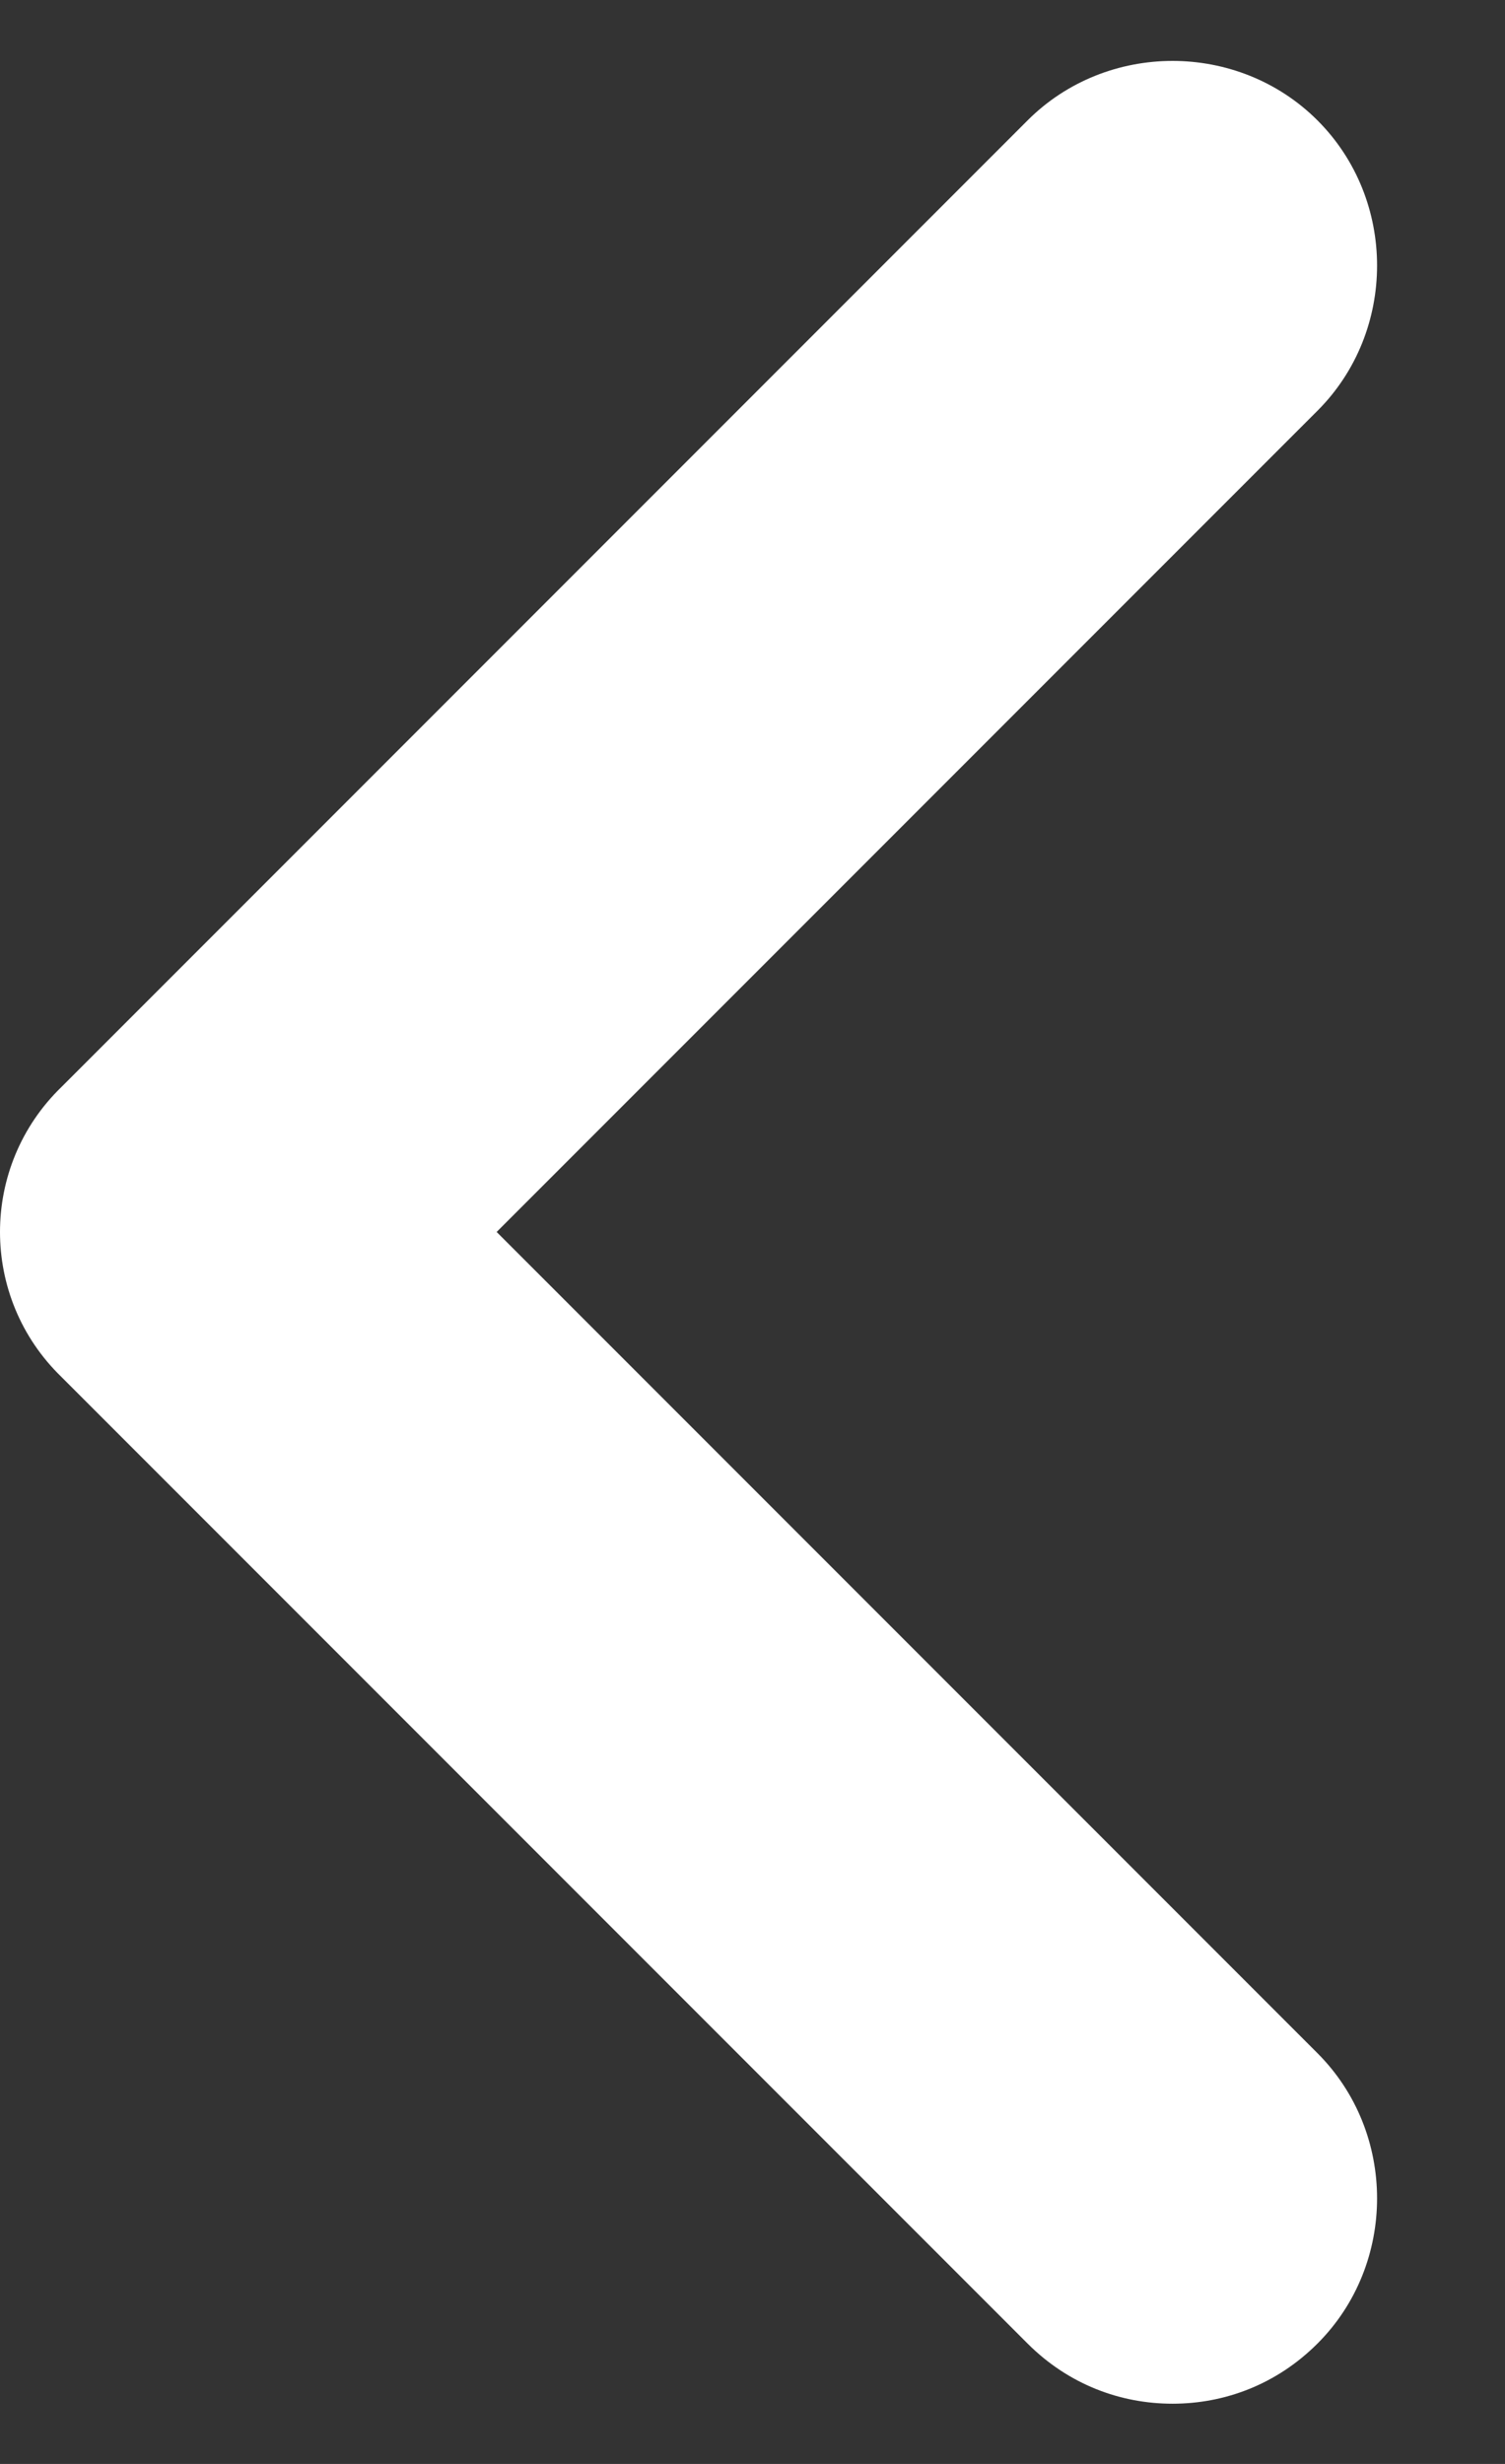 <?xml version="1.0" encoding="UTF-8"?> <svg xmlns="http://www.w3.org/2000/svg" width="11" height="18" viewBox="0 0 11 18" fill="none"><rect x="0" y="0" width="11" height="18" fill="#333333" stroke="none"/> <path d="M0.45 10.06L7.51 17.12C7.81 17.42 8.19 17.56 8.57 17.56C8.95 17.56 9.33 17.42 9.63 17.12C10.21 16.54 10.21 15.58 9.63 15L3.63 9L9.63 3C10.21 2.42 10.21 1.46 9.63 0.88C9.05 0.3 8.09 0.3 7.51 0.88L0.45 7.94C-0.15 8.52 -0.15 9.48 0.45 10.06Z" fill="white"></path> </svg> 
